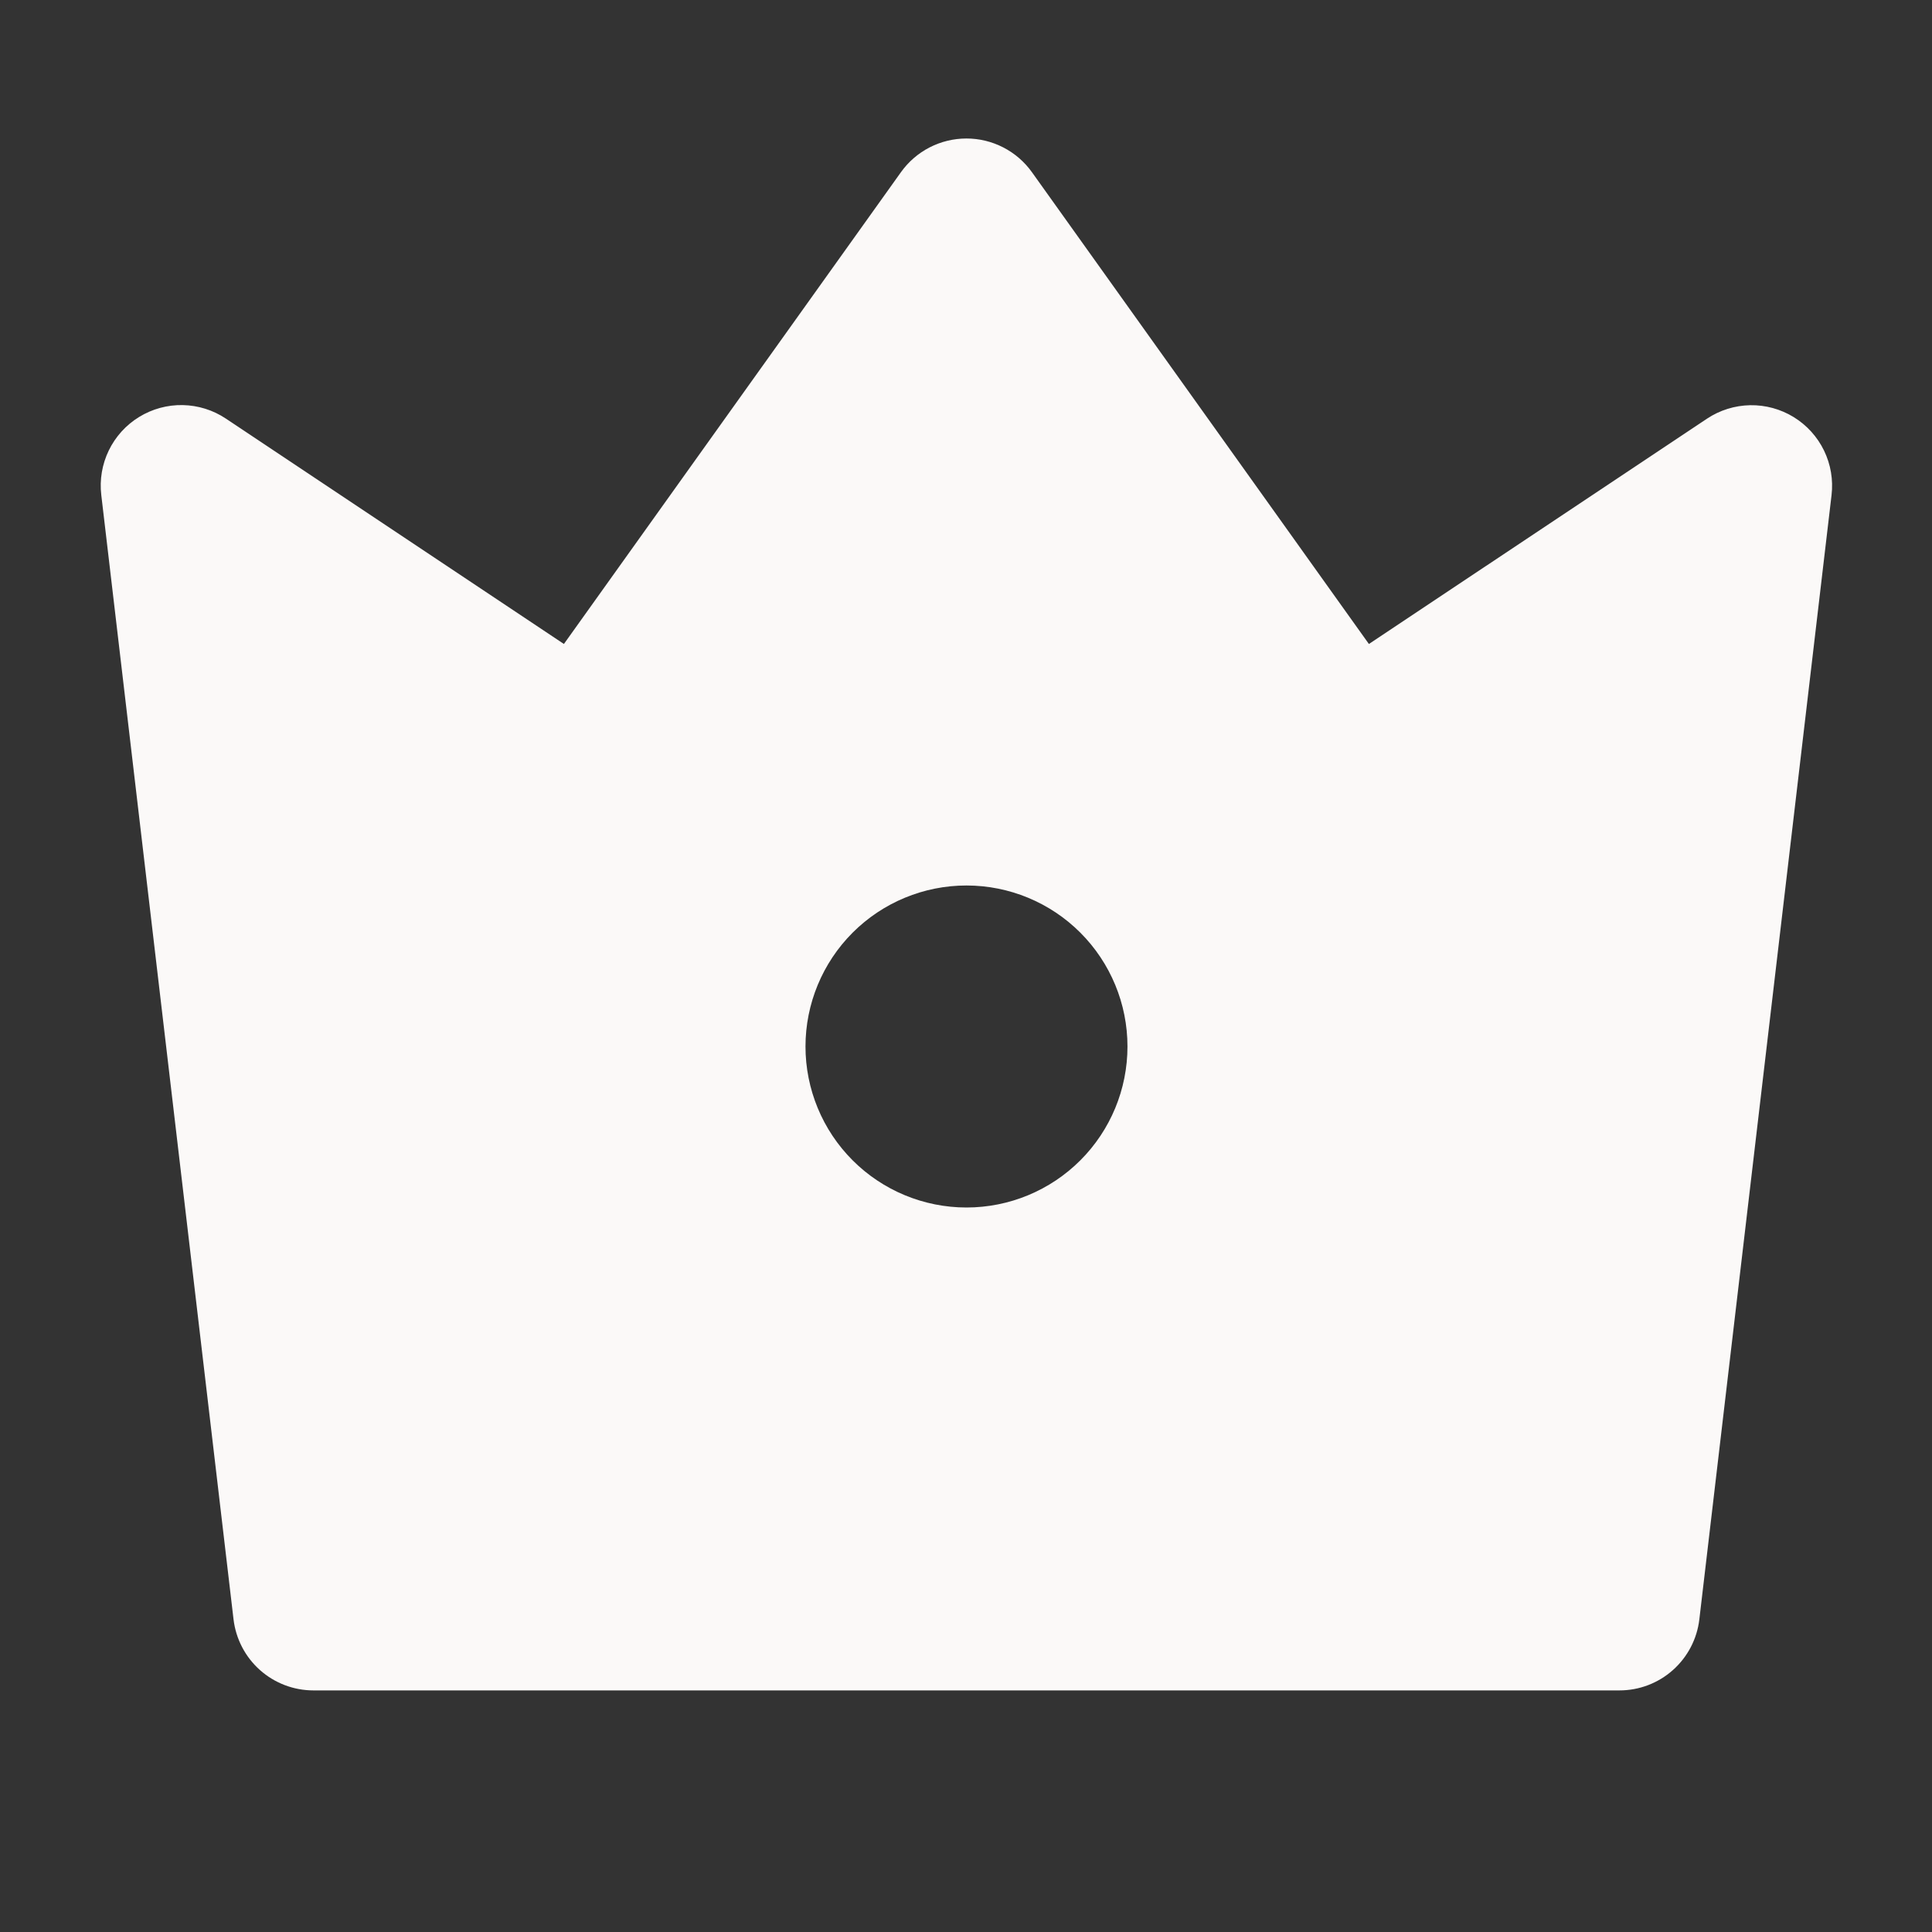 <?xml version="1.0" encoding="UTF-8"?> <svg xmlns="http://www.w3.org/2000/svg" width="64" height="64" viewBox="0 0 64 64" fill="none"><rect x="0" y="0" width="64" height="64" fill="#333333" stroke="none"/> <path d="M7.483 13.867L18.68 21.333L29.843 5.707C30.089 5.361 30.415 5.079 30.792 4.884C31.17 4.69 31.588 4.588 32.013 4.588C32.437 4.587 32.856 4.689 33.234 4.883C33.611 5.077 33.937 5.358 34.184 5.704L45.347 21.333L56.547 13.869C56.971 13.587 57.466 13.433 57.975 13.423C58.484 13.414 58.986 13.551 59.419 13.817C59.853 14.084 60.202 14.469 60.424 14.927C60.646 15.385 60.732 15.897 60.672 16.403L56.293 53.643C56.217 54.291 55.905 54.889 55.417 55.323C54.929 55.758 54.299 55.997 53.645 55.997H10.384C9.731 55.997 9.101 55.758 8.612 55.323C8.124 54.889 7.813 54.291 7.736 53.643L3.355 16.397C3.295 15.892 3.382 15.379 3.604 14.921C3.826 14.463 4.175 14.078 4.609 13.812C5.044 13.546 5.545 13.409 6.054 13.419C6.563 13.429 7.059 13.584 7.483 13.867ZM32.016 40C33.431 40 34.787 39.438 35.787 38.438C36.788 37.438 37.349 36.081 37.349 34.667C37.349 33.252 36.788 31.896 35.787 30.895C34.787 29.895 33.431 29.333 32.016 29.333C30.602 29.333 29.245 29.895 28.245 30.895C27.245 31.896 26.683 33.252 26.683 34.667C26.683 36.081 27.245 37.438 28.245 38.438C29.245 39.438 30.602 40 32.016 40Z" fill="#FBF9F8"></path> </svg> 